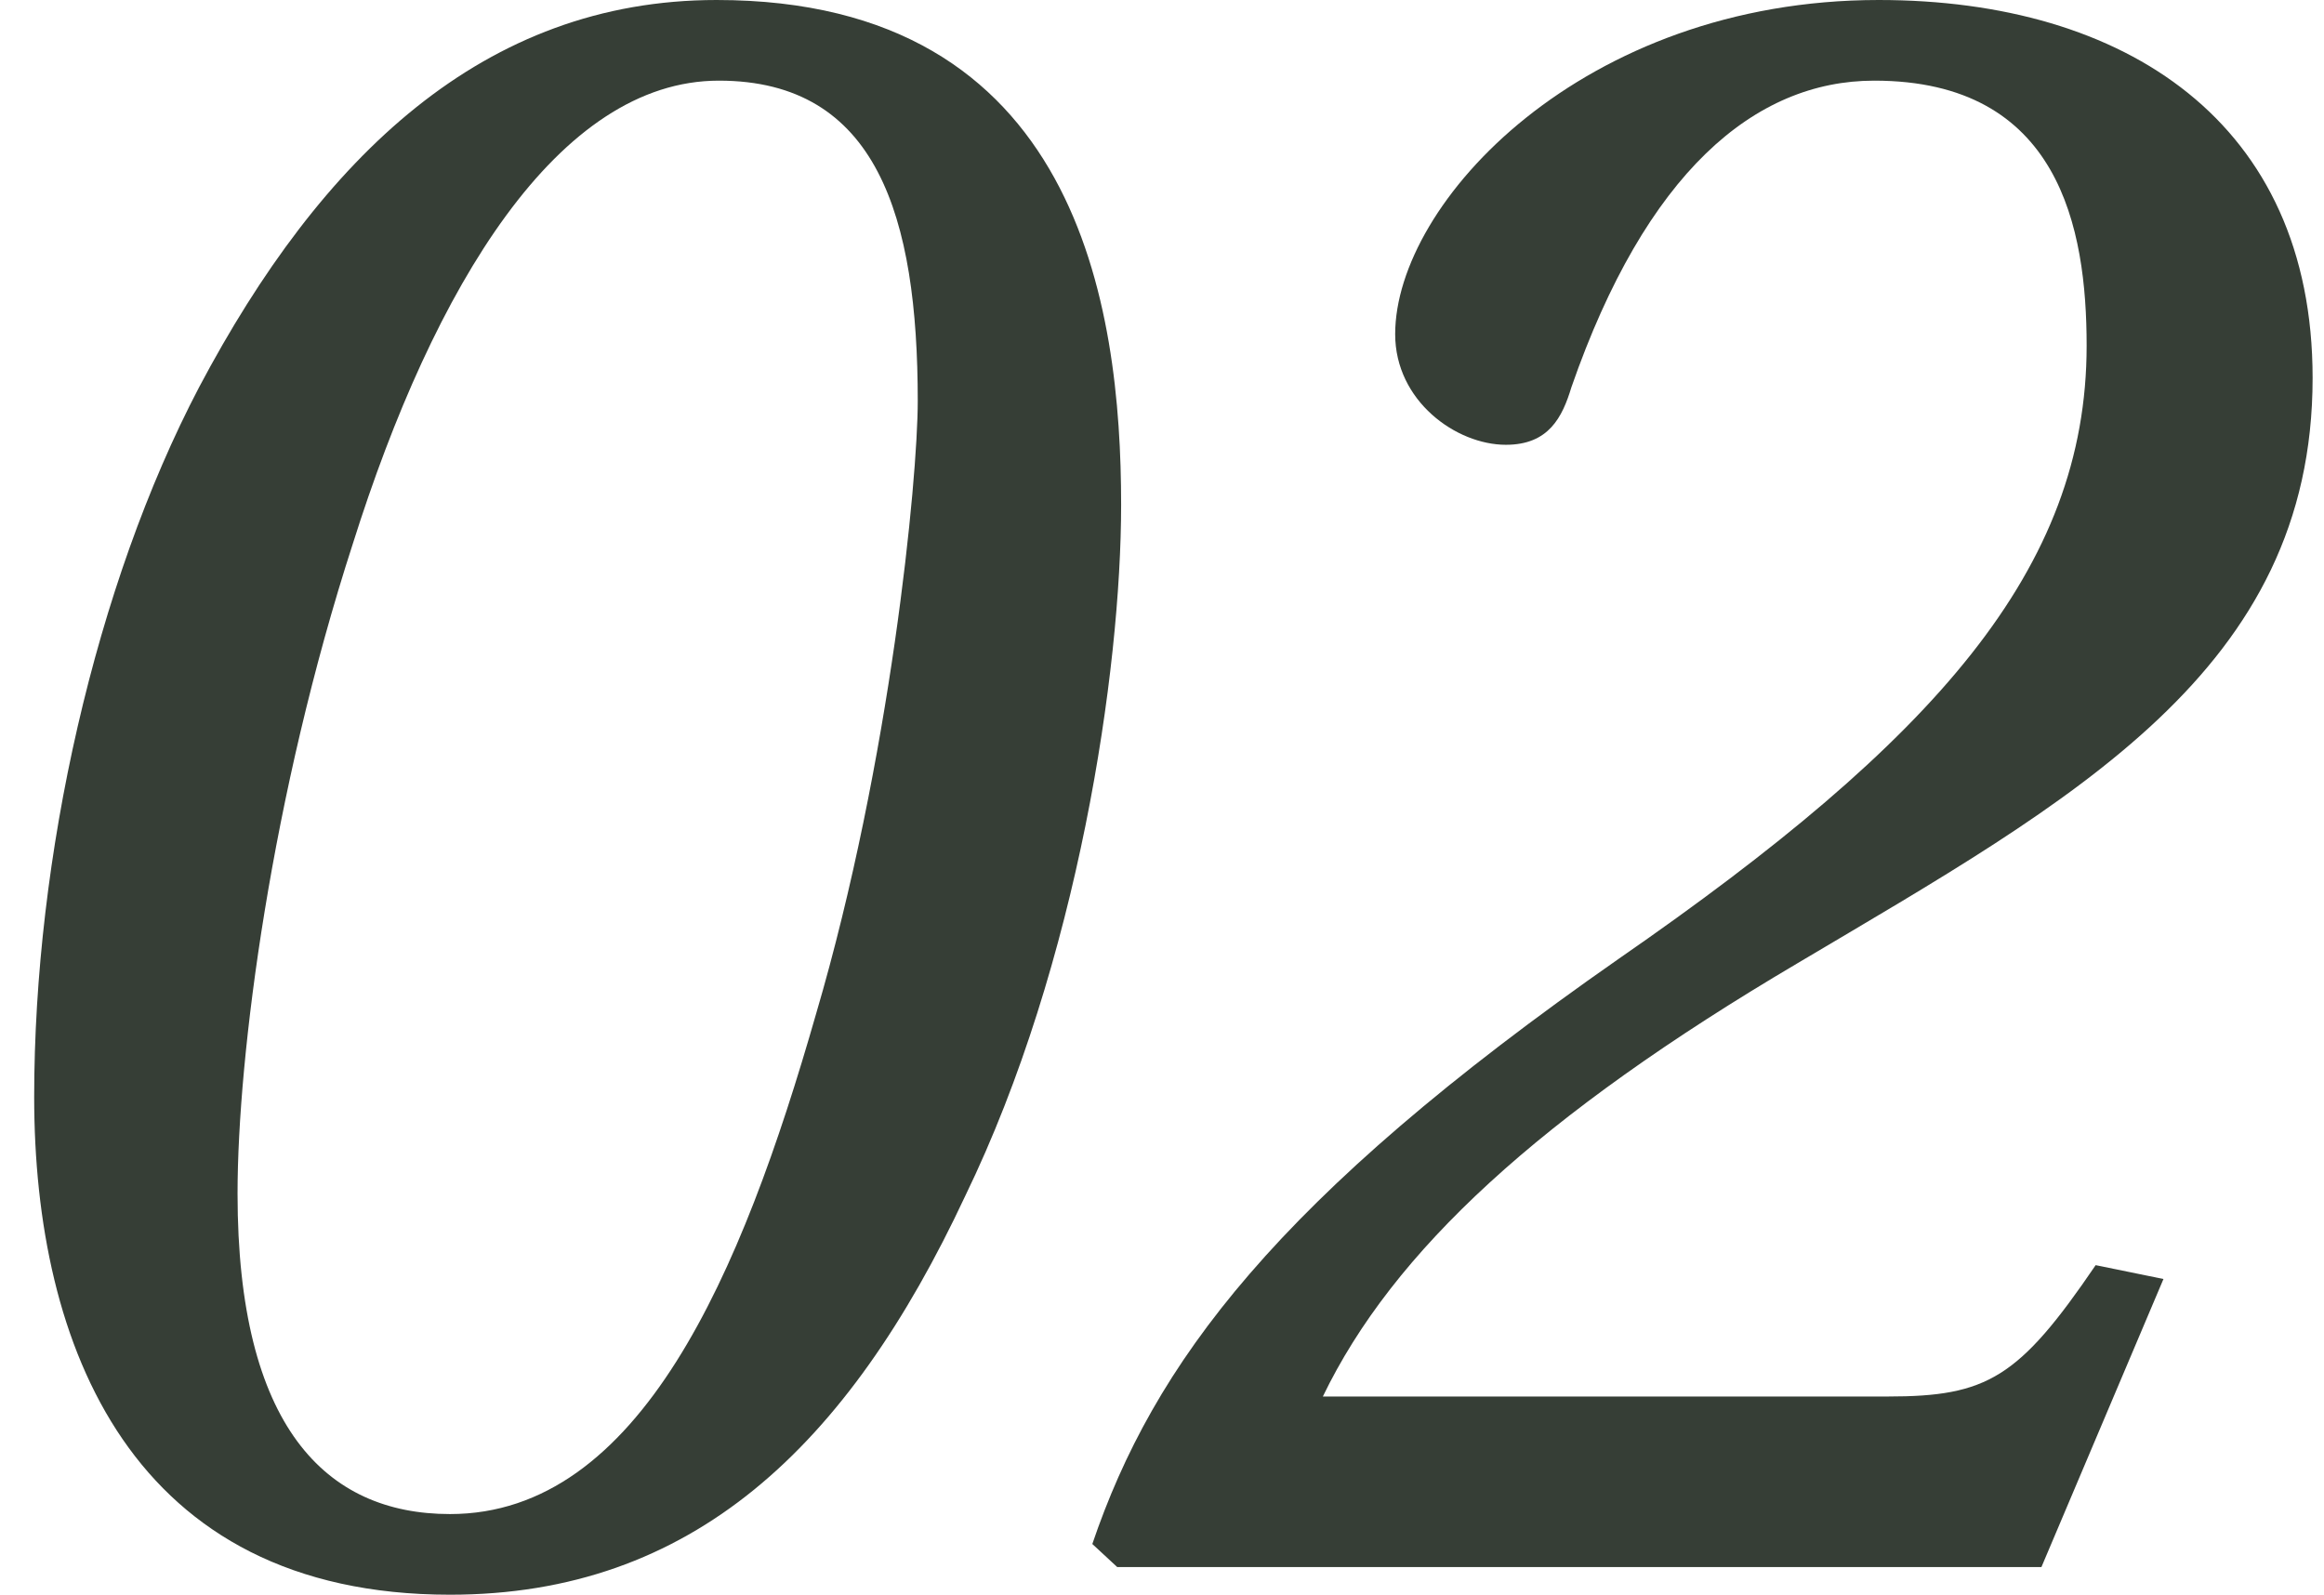 <?xml version="1.0" encoding="UTF-8"?> <svg xmlns="http://www.w3.org/2000/svg" width="51" height="35" viewBox="0 0 51 35" fill="none"> <path d="M0.75 24.075C0.75 29.538 2.882 35 9.875 35C15.181 35 18.602 31.763 21.181 26.25C23.66 21.142 24.603 14.718 24.603 11.077C24.603 6.727 23.66 0 15.726 0C10.618 0 7.048 3.439 4.37 8.497C2.089 12.847 0.75 18.815 0.75 24.075ZM5.213 26.199C5.213 23.165 5.957 17.449 7.742 11.936C9.527 6.272 12.255 1.77 15.776 1.77C19.247 1.77 20.14 4.754 20.14 8.801C20.14 10.52 19.544 16.691 17.908 22.254C16.272 27.97 14.04 33.23 9.875 33.23C7.147 33.23 5.213 31.308 5.213 26.199Z" fill="#363E36"></path> <path d="M23.971 33.887L24.517 34.393H44.799L47.477 28.071L45.989 27.767C44.303 30.246 43.609 30.65 41.427 30.65H29.03C30.567 27.464 33.79 24.48 39.444 21.142C45.493 17.551 50.75 14.718 50.75 8.295C50.75 2.681 46.634 0 41.229 0C34.733 0 30.617 4.451 30.617 7.334C30.617 8.801 31.956 9.762 33.047 9.762C33.989 9.762 34.286 9.155 34.485 8.497C36.121 3.793 38.501 1.77 41.13 1.77C45.196 1.77 45.791 5.007 45.791 7.587C45.791 12.493 42.468 16.235 35.526 21.041C27.988 26.301 25.311 29.942 23.971 33.887Z" fill="#363E36"></path> </svg> 
